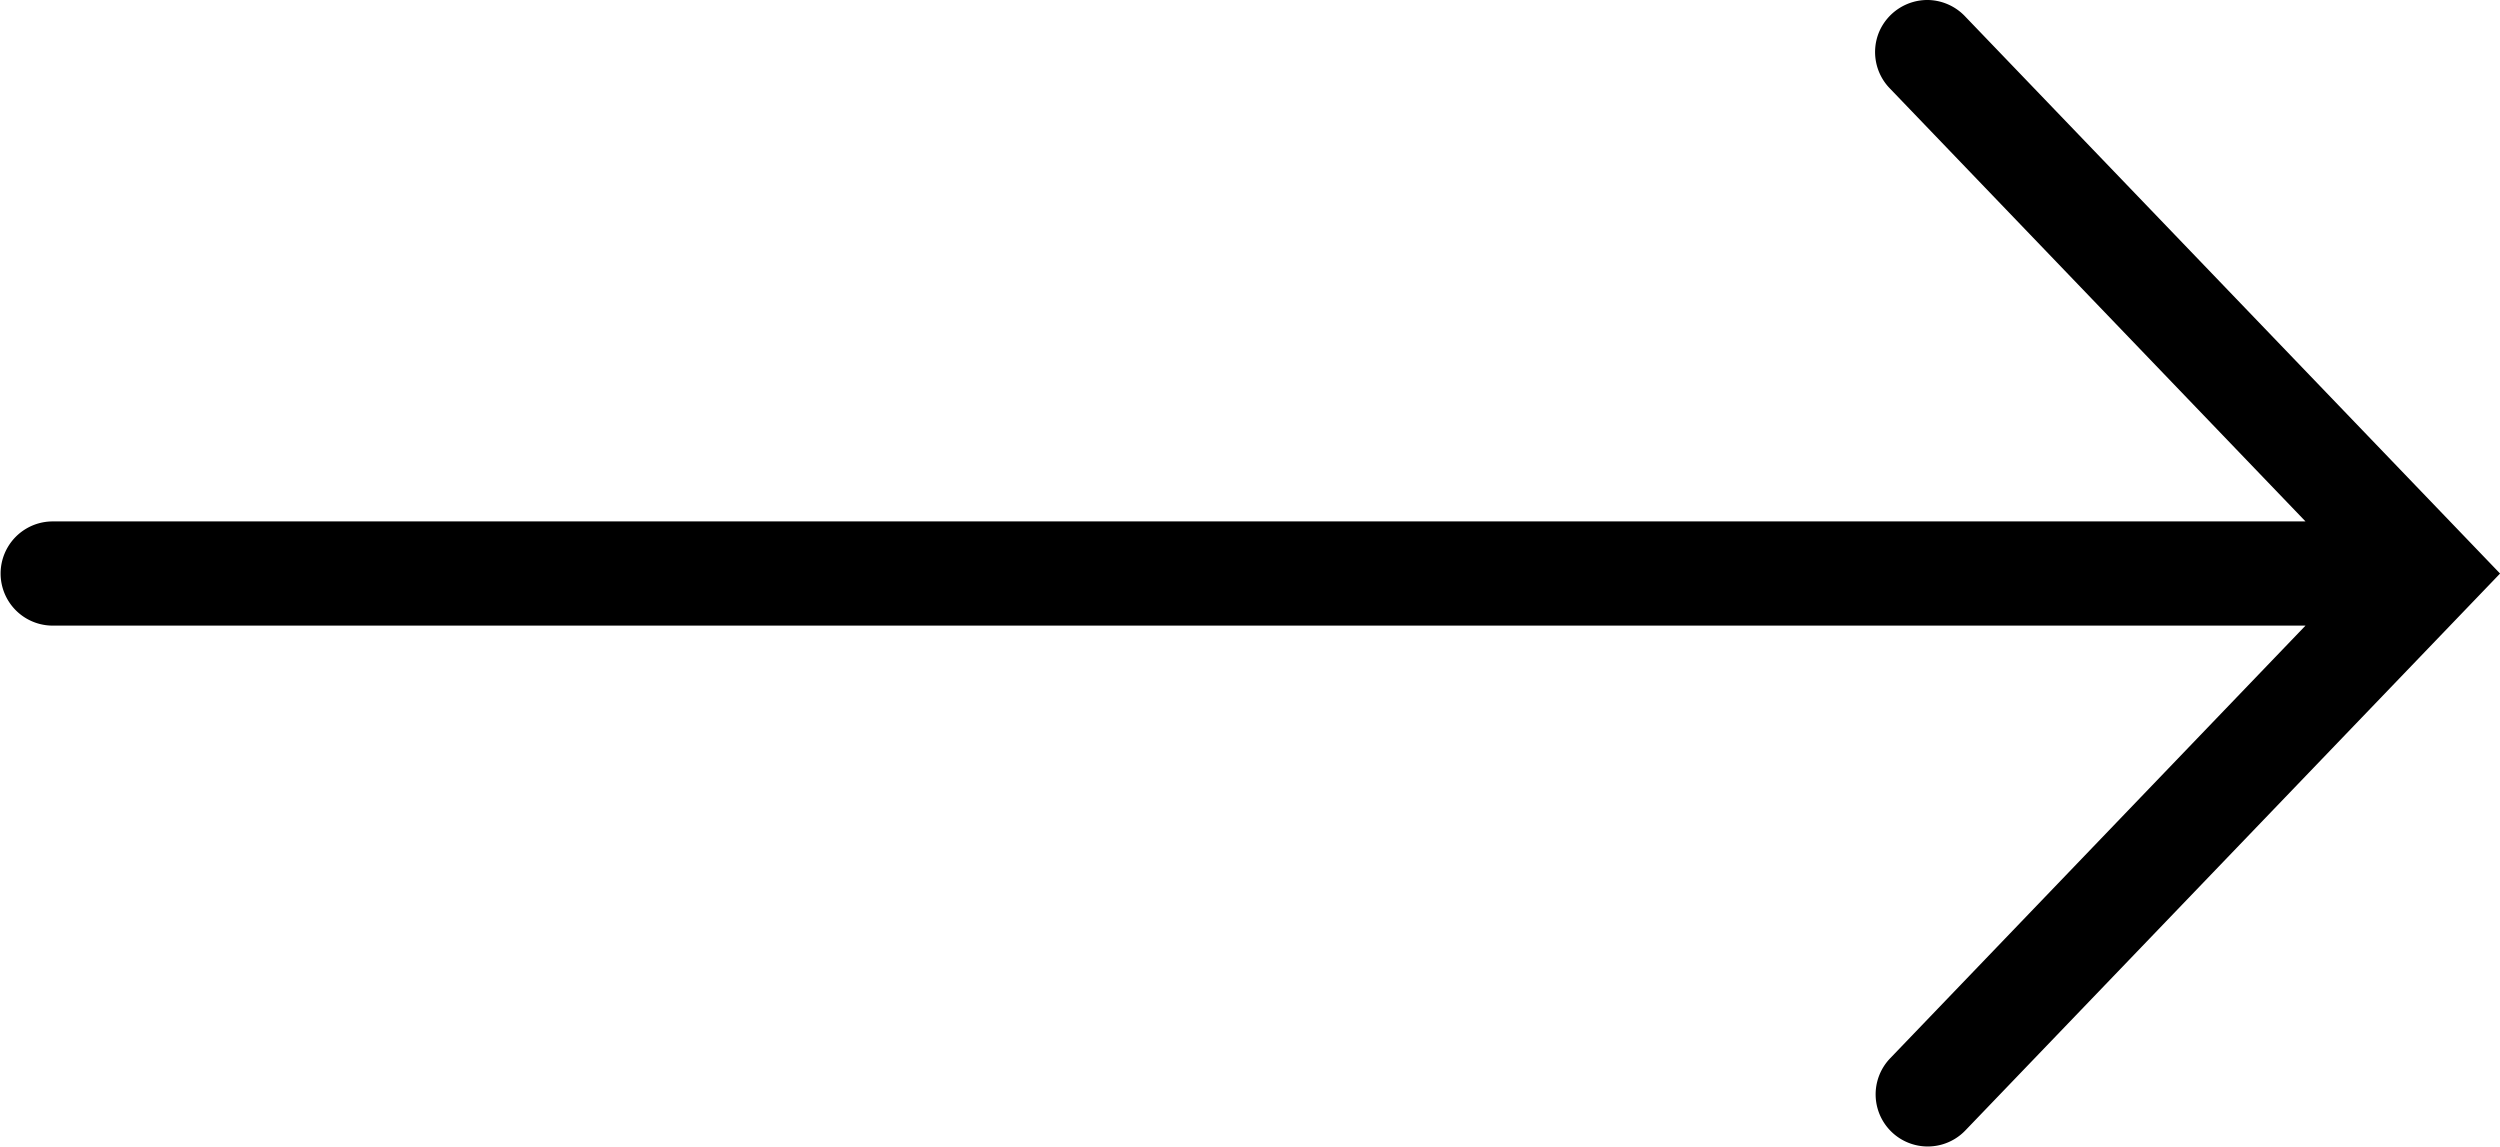<svg xmlns="http://www.w3.org/2000/svg" width="42.83" height="19.642" viewBox="0 0 42.83 19.642">
  <path id="icons8-arrow" d="M34.047,13.988a.9.9,0,0,0-.84.54.894.894,0,0,0,.185.979l7.117,7.414H1.914a.892.892,0,1,0,0,1.785H40.509L33.392,32.12a.892.892,0,0,0,1.29,1.234l9.16-9.54-9.16-9.54A.9.9,0,0,0,34.047,13.988Z" transform="translate(-1.011 -13.988)"/>
</svg>
